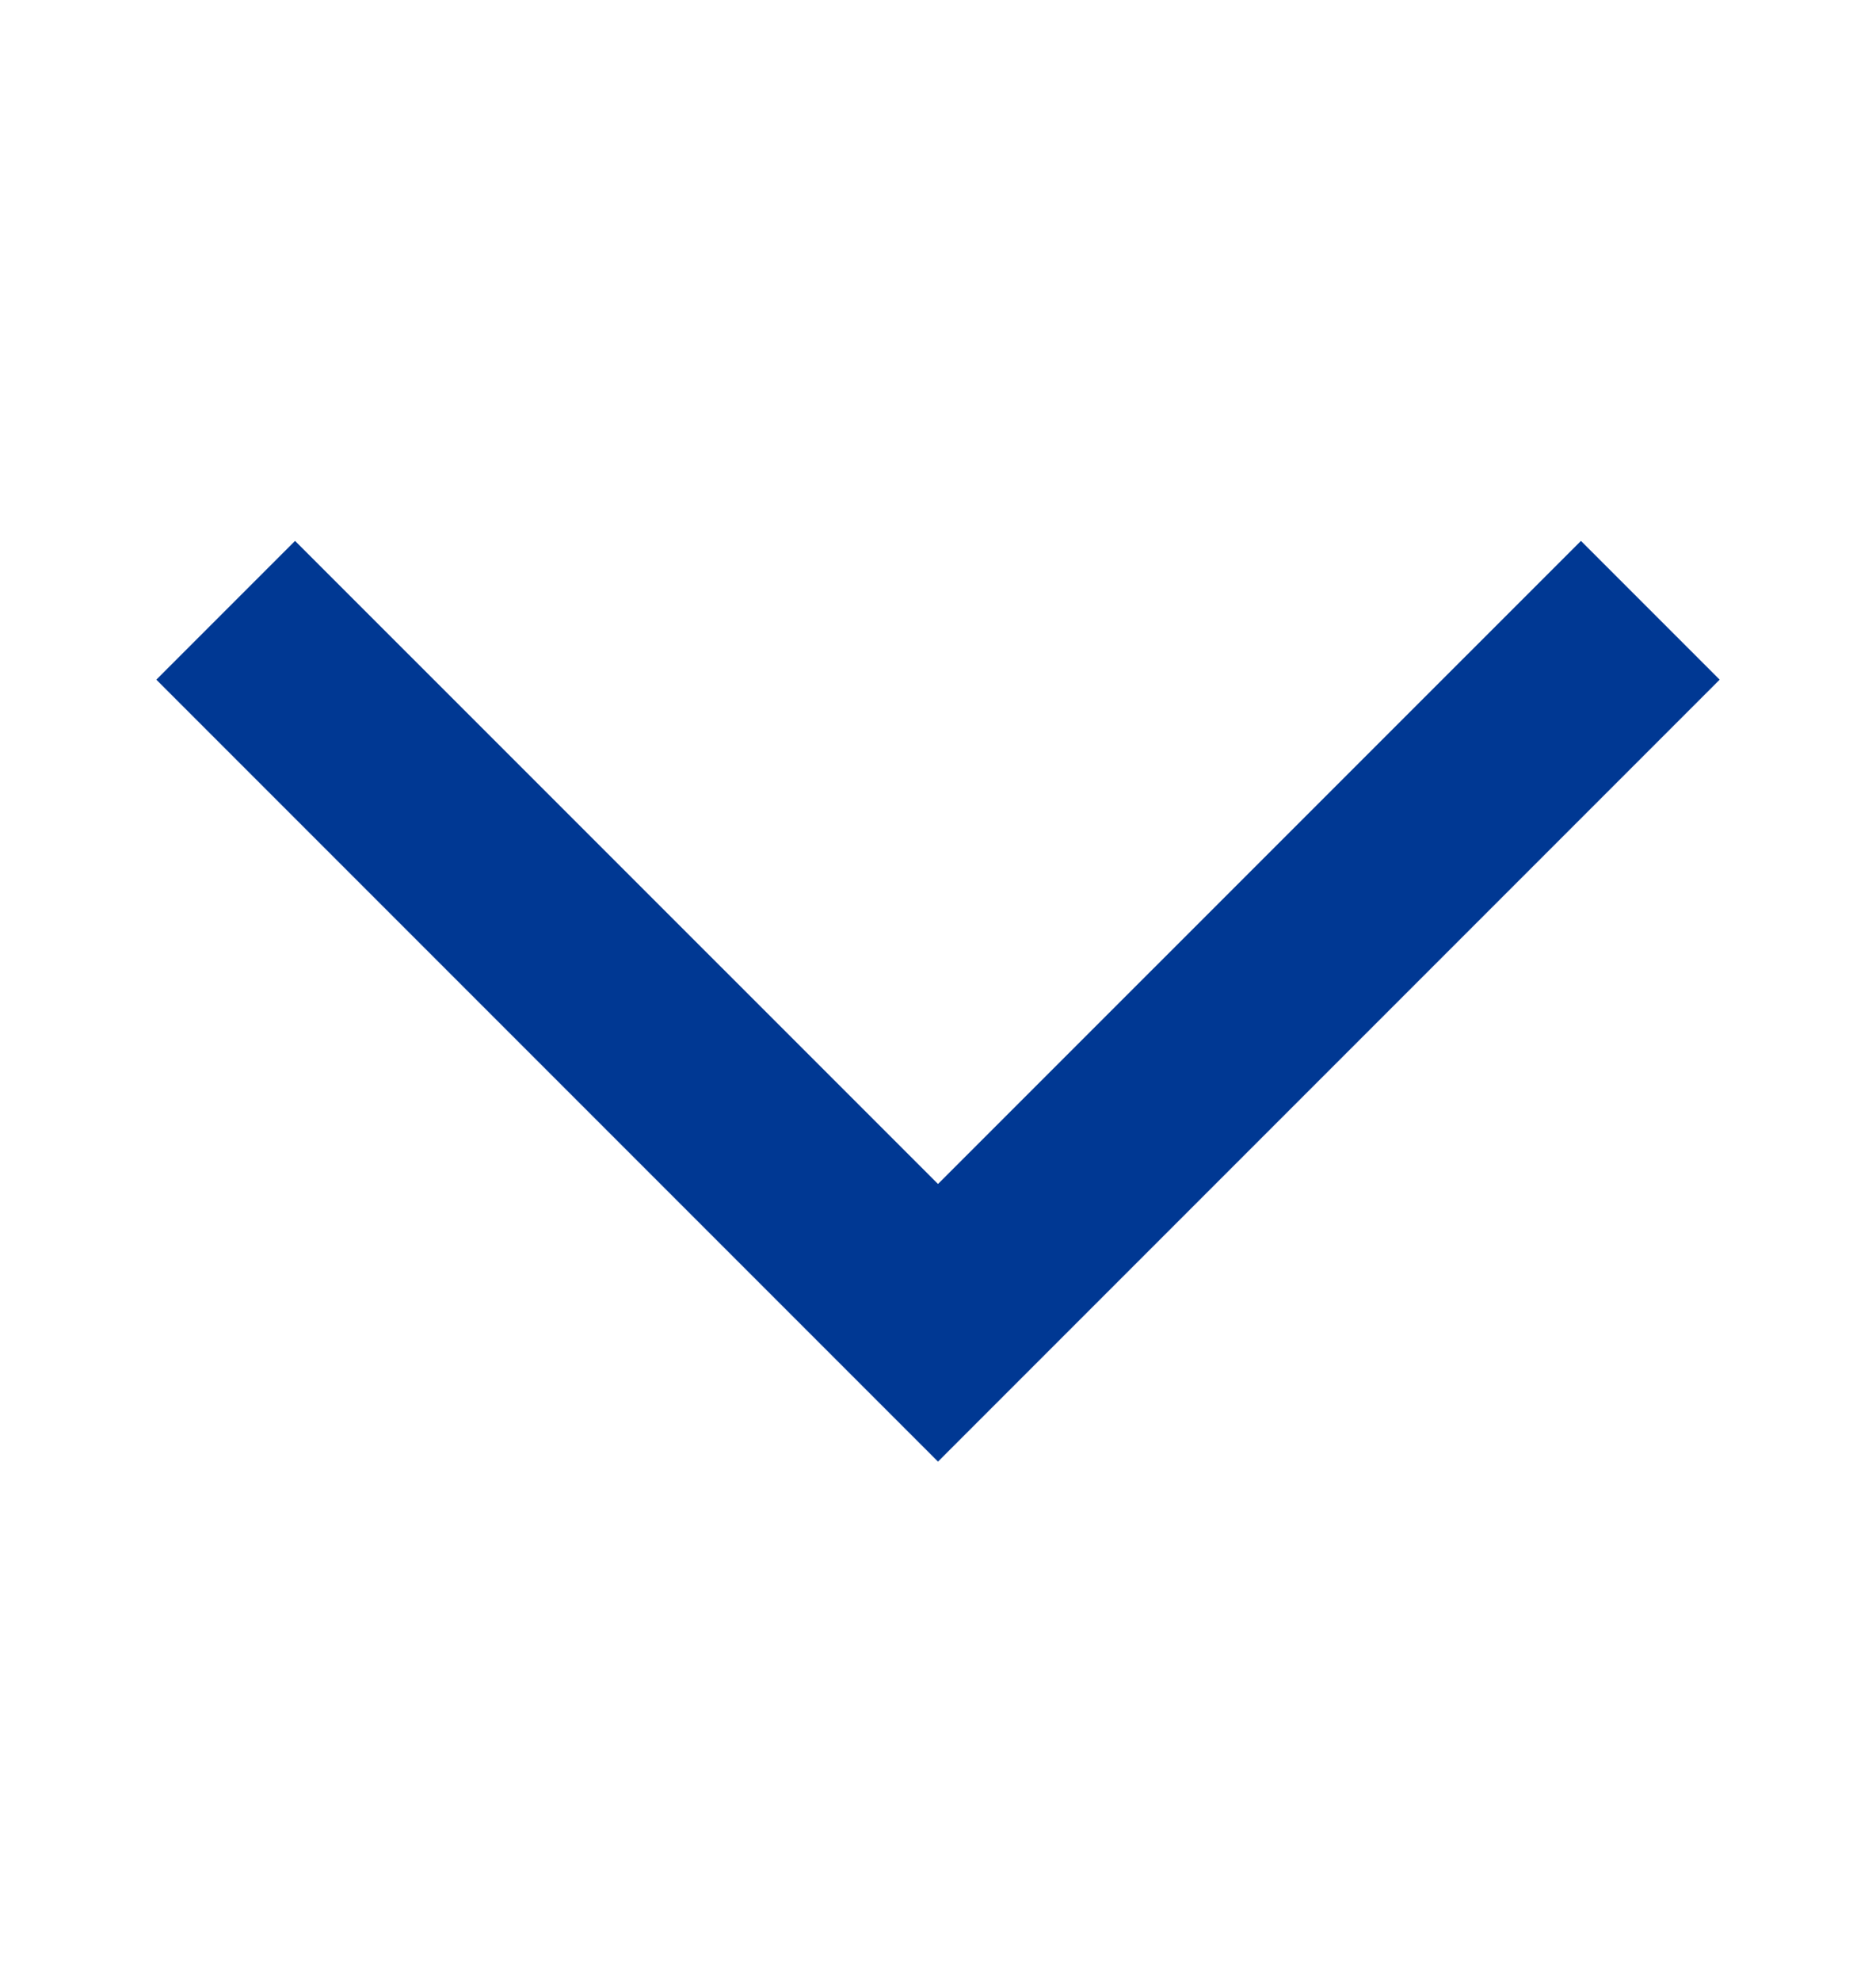 <svg width="18" height="19" viewBox="0 0 18 19" fill="none" xmlns="http://www.w3.org/2000/svg">
<path d="M1.5 6.519L2.831 5.188L9 11.356L15.169 5.188L16.5 6.519L9 14.019L1.5 6.519Z" fill="#003893"/>
</svg>
